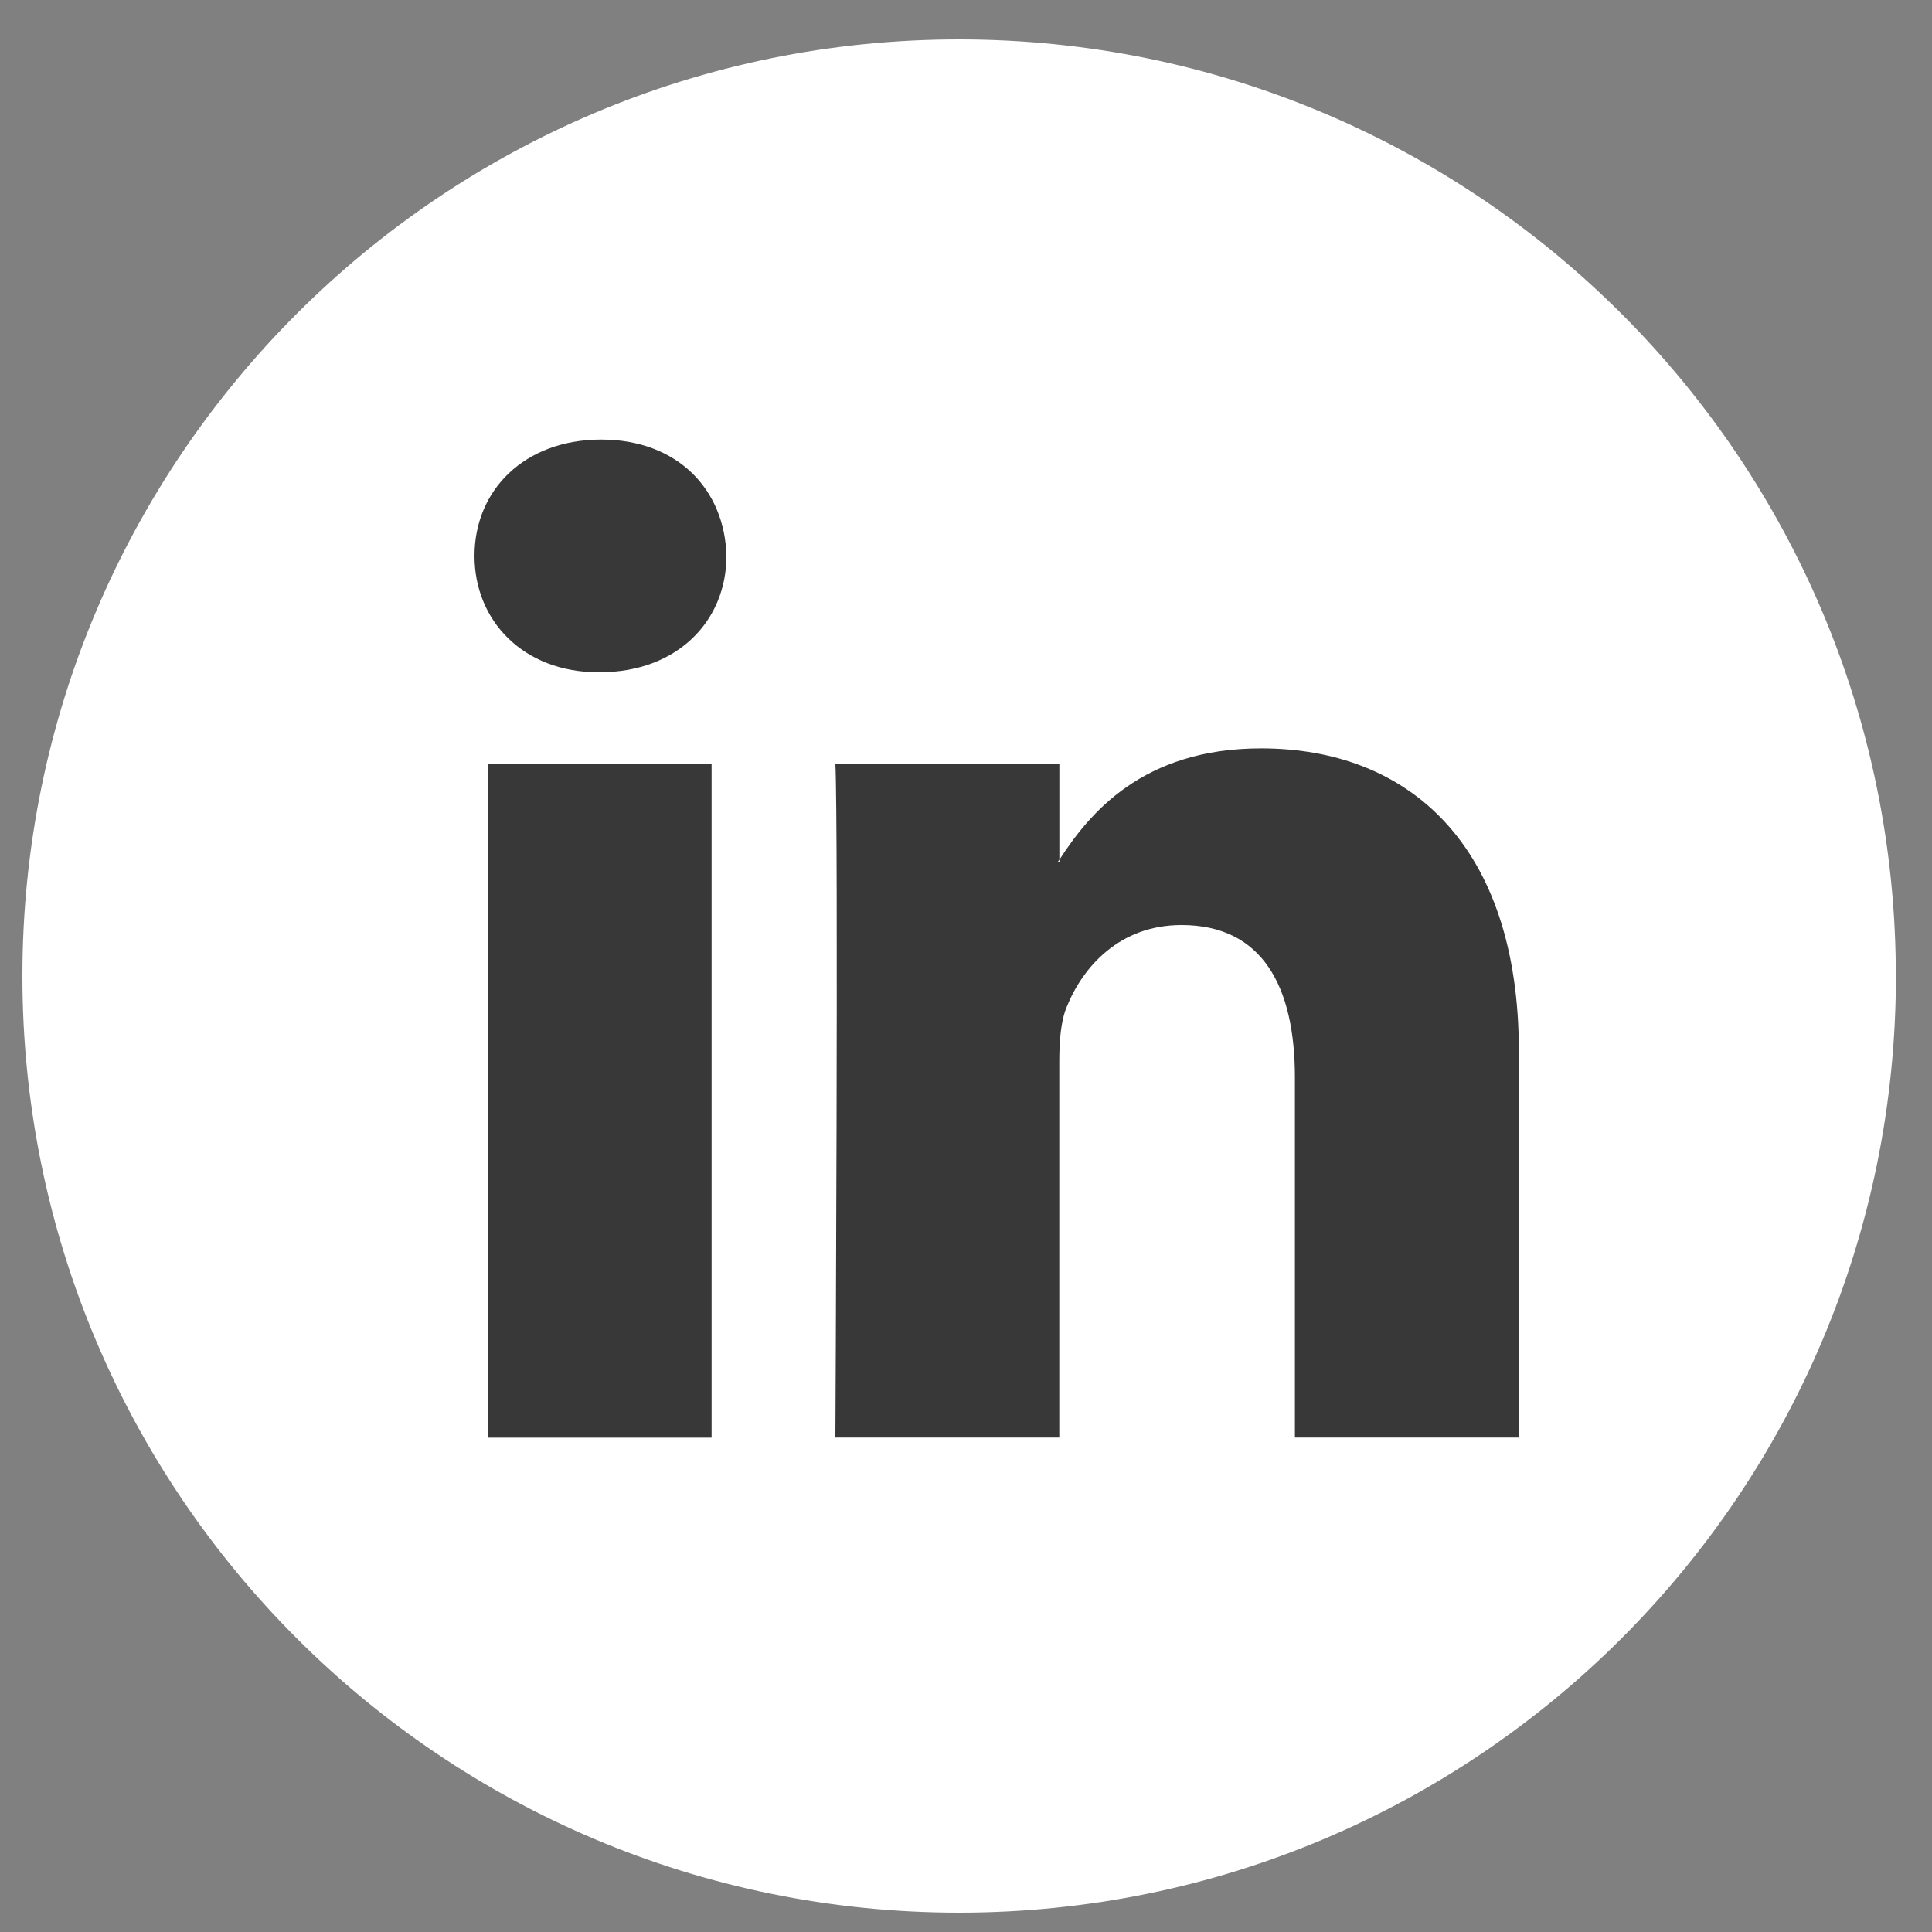 <svg xmlns="http://www.w3.org/2000/svg" width="25" height="25" fill="none"><rect width="100%" height="100%" fill="#808080" stroke="none"/><g clip-path="url(#a)"><path fill="#fff" d="M24.533 12.63c0 6.694-5.427 12.12-12.121 12.12S.29 19.325.29 12.63 5.718.51 12.41.51c6.695 0 12.122 5.426 12.122 12.12"/><path fill="#383838" d="M19.653 13.605v4.997h-2.897v-4.661c0-1.172-.418-1.971-1.467-1.971-.8 0-1.276.539-1.486 1.06-.077.186-.096.444-.096.706v4.866H10.81s.04-7.896 0-8.714h2.898v1.236c-.005.01-.014.018-.019.028h.02v-.028c.384-.593 1.071-1.44 2.61-1.44 1.907 0 3.335 1.246 3.335 3.921M7.78 5.688c-.991 0-1.64.651-1.64 1.506 0 .836.63 1.505 1.602 1.505h.018c1.01 0 1.64-.669 1.64-1.505-.02-.855-.63-1.506-1.62-1.506M6.312 18.603h2.896V9.888H6.312z"/></g><defs><clipPath id="a"><path fill="#fff" d="M0 .176h24.823V25H0z"/></clipPath></defs></svg>